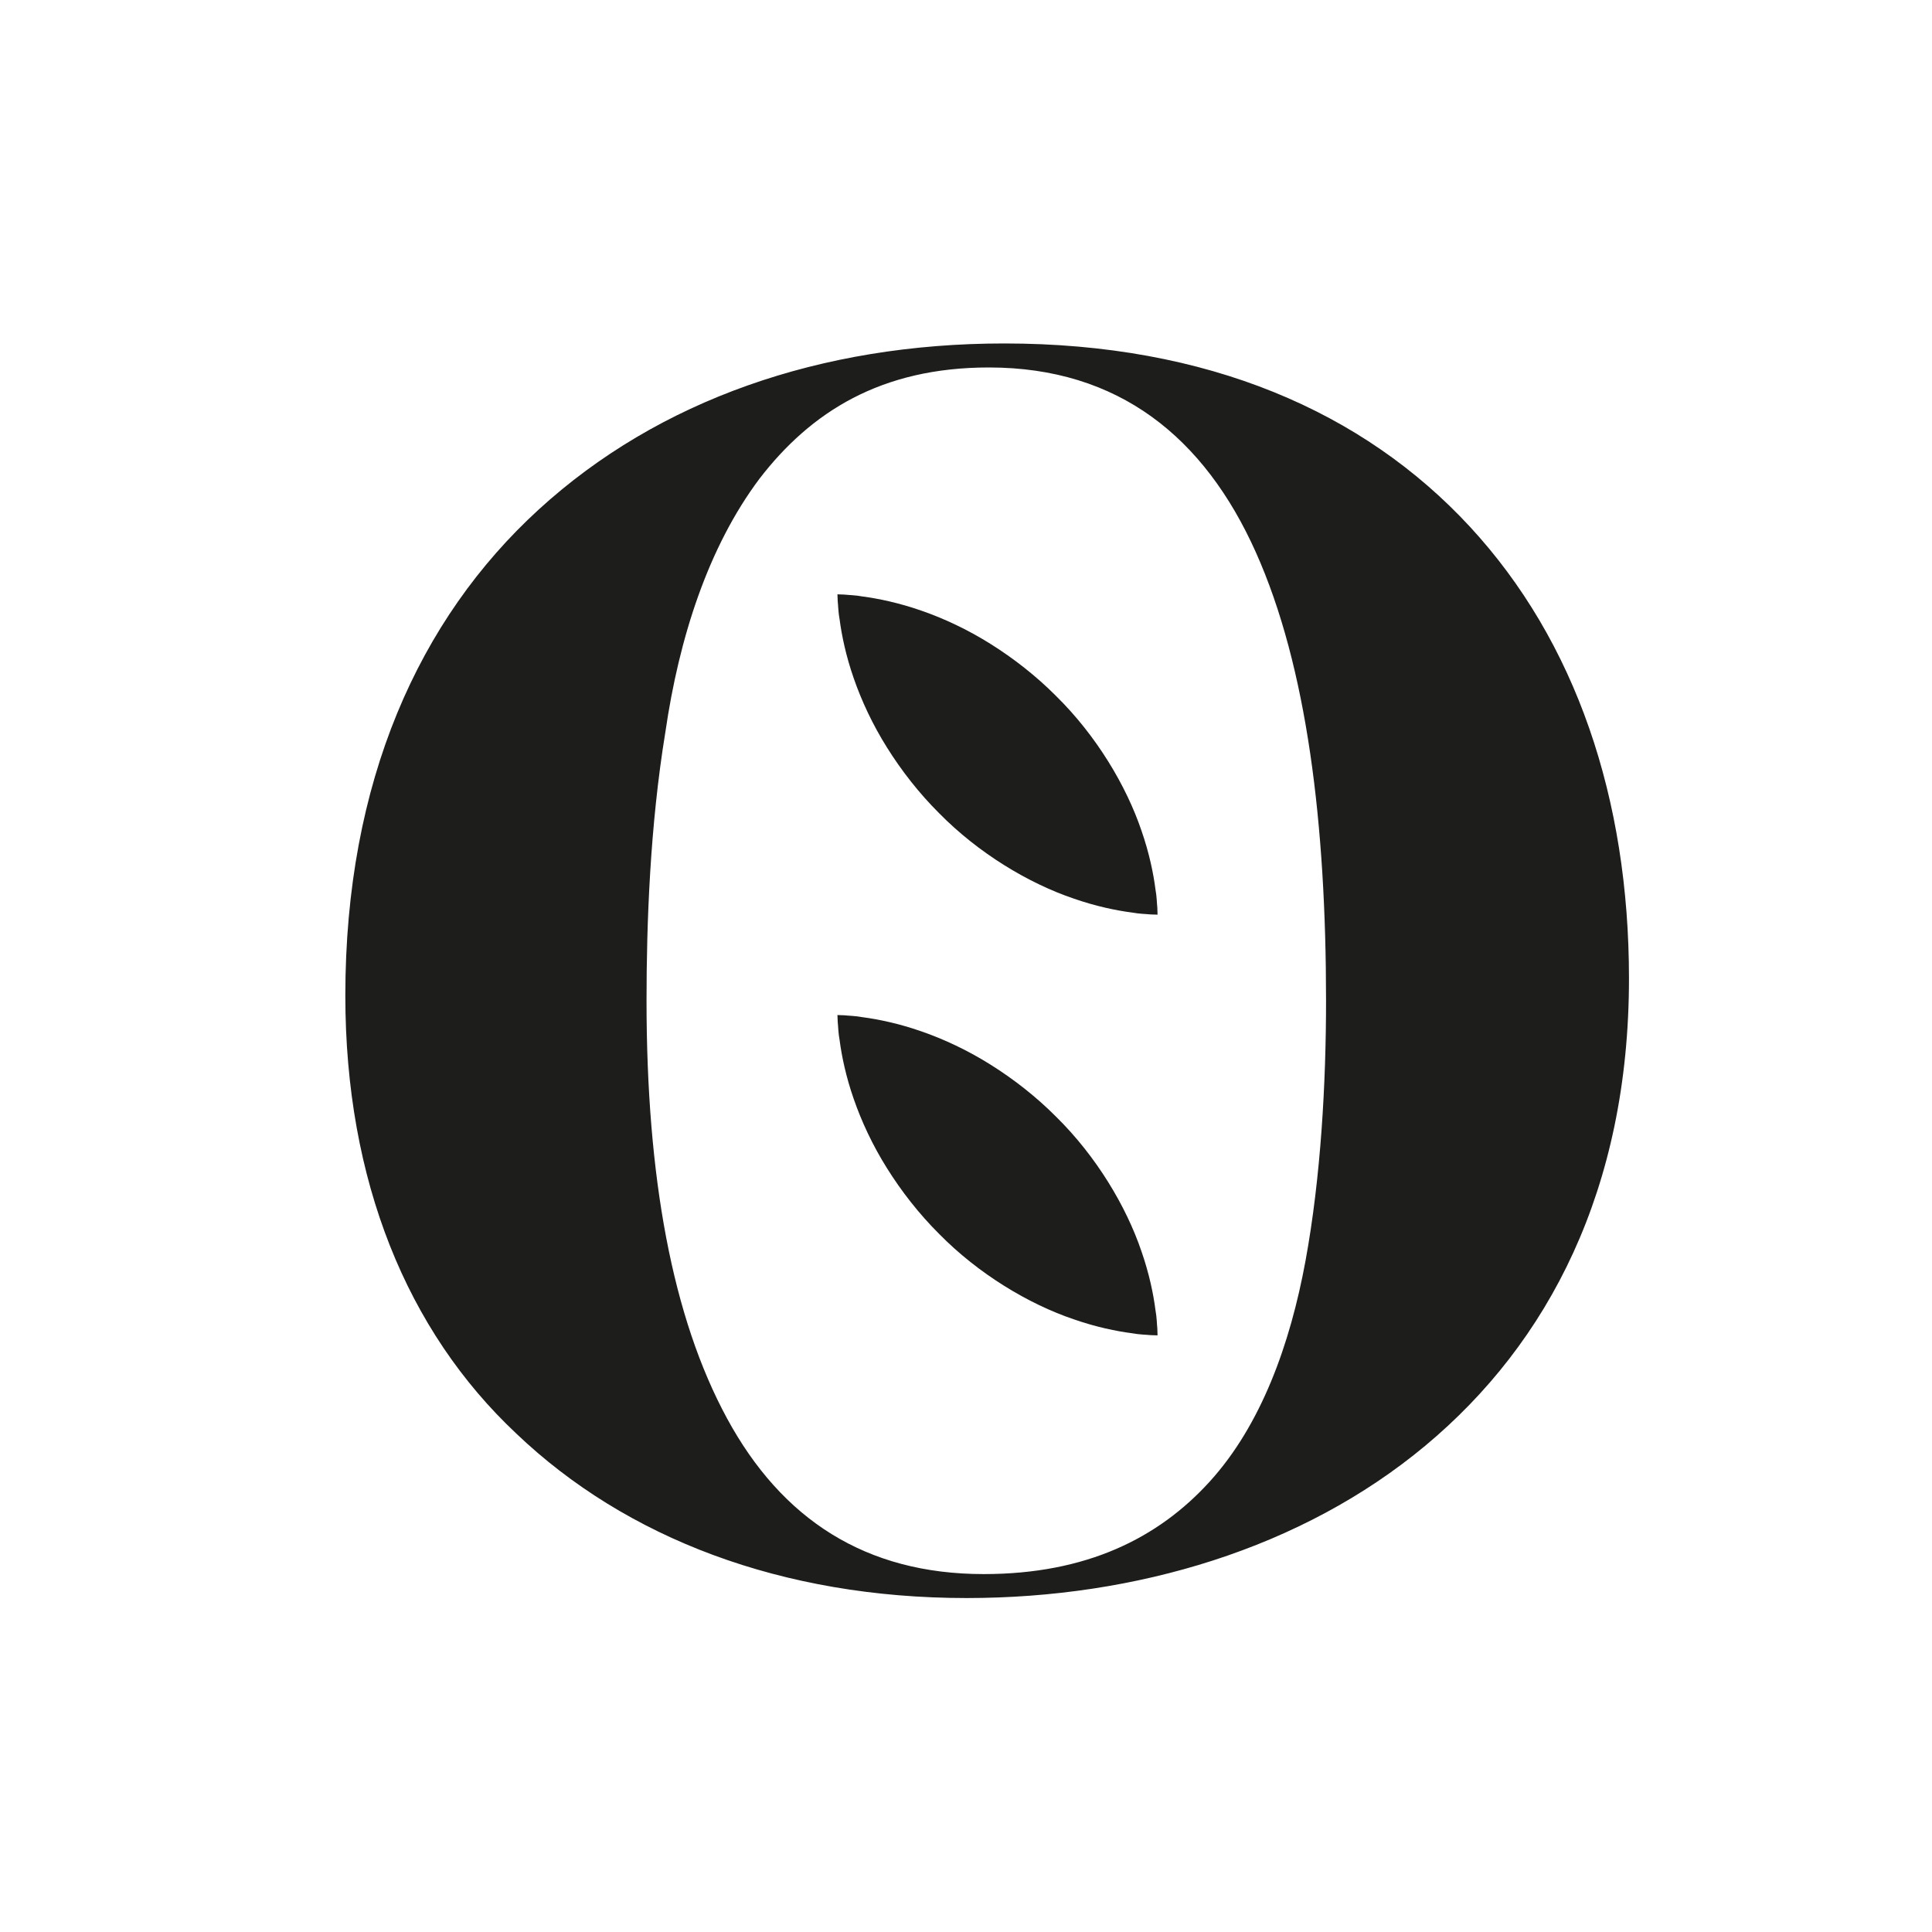 <?xml version="1.0" encoding="utf-8"?>
<!-- Generator: Adobe Illustrator 17.0.0, SVG Export Plug-In . SVG Version: 6.00 Build 0)  -->
<!DOCTYPE svg PUBLIC "-//W3C//DTD SVG 1.1//EN" "http://www.w3.org/Graphics/SVG/1.1/DTD/svg11.dtd">
<svg version="1.1" id="Layer_1" xmlns="http://www.w3.org/2000/svg" xmlns:xlink="http://www.w3.org/1999/xlink" x="0px" y="0px"
	 width="70px" height="70px" viewBox="0 0 70 70" enable-background="new 0 0 70 70" xml:space="preserve">
<g>
	<defs>
		<rect id="SVGID_1_" x="108.512" y="12.444" width="46.509" height="45.455"/>
	</defs>
	<clipPath id="SVGID_2_">
		<use xlink:href="#SVGID_1_"  overflow="visible"/>
	</clipPath>
	<g clip-path="url(#SVGID_2_)">
		<path display="none" fill="#1D1D1B" d="M-113.722,56.039h4.403c3.535,0,6.697-0.372,8.992-1.923
			c2.232-1.55,3.721-4.402,3.969-9.178h0.868v11.969h-31.812v-0.868h3.721V14.306h-3.721v-0.807h17.859v0.807h-4.279V56.039z"/>
		<path display="none" fill="#1D1D1B" d="M-92.02,13.499h31.44v10.107h-0.868c-0.434-4.402-1.86-6.697-4.155-7.938
			c-2.294-1.178-5.395-1.302-8.868-1.302h-4.031v20.216h3.039c1.674,0,3.411,0,4.341-0.186c4.155-0.435,6.015-2.543,6.325-6.016
			h0.806v14.201h-0.806c-0.186-3.969-1.86-6.512-6.263-6.945c-1.178-0.187-3.039-0.187-4.589-0.187h-2.853v20.588h5.457
			c3.535,0,6.697-0.372,8.992-1.923c2.232-1.55,3.721-4.402,3.969-9.178h0.868v11.969H-92.02v-0.807h3.721V14.306h-3.721V13.499z"/>
		<path display="none" fill="#1D1D1B" d="M-13.454,25.529h-0.868c-0.311-3.659-1.303-6.697-3.039-8.868
			c-1.736-2.17-4.278-3.348-7.751-3.348c-2.232,0-4.031,0.867-5.209,2.232c-1.24,1.363-1.86,3.225-1.86,5.146
			c0,3.969,3.286,6.201,10.479,8.867c3.039,1.179,6.016,2.48,8.124,4.713s3.41,5.396,3.41,10.17c0,4.775-1.984,8.124-4.898,10.295
			c-2.977,2.232-6.821,3.162-10.729,3.162c-2.418,0-5.146-0.434-7.627-1.055c-2.48-0.619-4.775-1.488-6.077-2.294V42.148h0.868
			c0.31,4.526,1.426,8.186,3.473,10.79c2.046,2.604,5.022,4.093,9.054,4.093c2.294,0,4.402-0.806,5.953-2.294
			c1.488-1.427,2.418-3.35,2.418-5.582c0-5.022-3.597-7.999-11.286-11.162c-3.473-1.426-6.077-2.914-7.813-4.898
			c-1.736-1.922-2.604-4.341-2.604-7.565c0-4.03,1.551-7.38,4.031-9.612s5.891-3.473,9.611-3.473c2.791,0,5.333,0.496,7.441,1.179
			s3.721,1.488,4.899,2.171V25.529z"/>
		<path display="none" fill="#1D1D1B" d="M9.921,56.101h3.721v0.807H-3.66v-0.807h3.721V14.306H-3.66v-0.807h17.301v0.807H9.921
			V56.101z"/>
		<path display="none" fill="#1D1D1B" d="M61.823,40.164v0.806h-3.721v11.845c-2.48,1.923-5.643,3.163-8.62,3.969
			c-3.039,0.806-6.015,1.116-8.248,1.116c-6.697,0-12.34-2.108-16.433-5.891c-4.093-3.783-6.511-9.116-6.511-15.752
			c0-7.503,2.604-13.456,6.883-17.549s10.294-6.264,17.053-6.264c5.209,0,9.674,1.365,12.96,3.35v9.735H54.32
			c-0.806-8.682-4.713-12.216-11.596-12.216c-4.155,0-7.007,1.674-8.992,4.154c-2.046,2.48-3.163,5.829-3.845,9.24
			c-0.682,3.473-0.806,6.945-0.806,9.735c0,5.022,0.558,10.17,2.418,14.077c1.86,3.906,4.961,6.511,10.356,6.511
			c2.977,0,4.589-1.054,5.395-2.79c0.806-1.675,0.93-3.907,0.93-6.326V40.97H44.46v-0.806H61.823z"/>
		<path display="none" fill="#1D1D1B" d="M82.532,13.499l15.999,25.425h0.062V14.306h-3.721v-0.807h8.372v0.807h-3.721v43.408
			h-0.931L71.494,14.491h-0.063v41.609h3.721v0.807h-8.371v-0.807h3.721V14.306h-3.721v-0.807H82.532z"/>
		<path fill="#1D1D1B" d="M108.512,36.071c0-7.752,2.667-13.643,7.008-17.611s10.231-6.016,16.867-6.016
			c7.379,0,13.022,2.48,16.867,6.636s5.767,9.86,5.767,16.371c0,7.628-2.914,13.208-7.379,16.929s-10.48,5.52-16.619,5.52
			c-6.697,0-12.341-2.17-16.31-5.953C110.744,48.226,108.512,42.769,108.512,36.071z M144.045,36.257
			c0-6.387-0.683-12.092-2.543-16.246c-1.86-4.155-4.961-6.697-9.674-6.697c-3.906,0-6.449,1.611-8.31,4.03
			c-1.86,2.48-2.914,5.767-3.41,9.178c-0.559,3.411-0.683,6.945-0.683,9.735c0,6.388,0.931,11.473,2.915,15.131
			c1.984,3.659,5.022,5.644,9.302,5.644c3.721,0,6.325-1.302,8.186-3.349s2.914-4.961,3.473-8
			C143.858,42.645,144.045,39.233,144.045,36.257z"/>
		<path display="none" fill="#1D1D1B" d="M173.249,36.195v19.905h3.721v0.807h-17.302v-0.807h3.721V14.367h-3.721v-0.868h9.984
			c1.488,0,2.914-0.063,4.278-0.186c1.364-0.063,2.977-0.125,4.775-0.125c2.79,0,6.821,0.621,10.107,2.357
			c3.225,1.736,5.768,4.65,5.768,9.178c0,3.286-1.488,5.953-3.845,7.751s-5.644,2.853-8.93,3.038v0.063
			c4.961,0,7.999,1.303,9.798,3.287c1.736,2.046,2.232,4.836,2.232,7.627c0,2.666,0.186,4.589,0.558,5.768
			c0.311,1.178,1.055,1.736,2.171,1.736c0.682,0,1.178-0.373,1.55-0.807c0.187-0.186,0.311-0.434,0.372-0.62
			c0.063-0.187,0.124-0.372,0.187-0.435l0.682,0.248c-0.186,0.931-0.682,2.232-1.922,3.35c-1.24,1.115-3.101,1.984-5.644,1.984
			c-6.015,0-8.186-3.535-8.186-9.303c0-5.767-0.558-8.867-2.17-10.479S177.218,36.195,173.249,36.195z M173.249,35.265
			c7.751,0.063,11.224-4.03,11.224-11.285c0-4.279-1.178-6.822-3.162-8.248s-4.837-1.736-8.062-1.488V35.265z"/>
	</g>
	<path clip-path="url(#SVGID_2_)" fill="#1D1D1B" d="M126.342,21.534c0,0,0.087,0.003,0.252,0.009c0.152,0.018,0.4,0.019,0.667,0.07
		c0.561,0.074,1.312,0.229,2.118,0.511c0.809,0.279,1.675,0.682,2.51,1.207c0.836,0.524,1.651,1.159,2.374,1.886
		c1.462,1.438,2.545,3.255,3.095,4.881c0.281,0.807,0.435,1.559,0.506,2.122c0.05,0.267,0.051,0.516,0.068,0.668
		c0.005,0.165,0.008,0.252,0.008,0.252s-0.088-0.003-0.252-0.008c-0.153-0.017-0.401-0.018-0.668-0.068
		c-0.563-0.072-1.315-0.226-2.122-0.508c-1.625-0.551-3.441-1.635-4.878-3.098c-0.726-0.724-1.361-1.539-1.884-2.376
		c-0.524-0.835-0.926-1.702-1.205-2.511c-0.282-0.806-0.436-1.557-0.509-2.118c-0.051-0.266-0.052-0.515-0.07-0.667
		C126.345,21.622,126.342,21.534,126.342,21.534z"/>
	<path clip-path="url(#SVGID_2_)" fill="#1D1D1B" d="M126.342,36.777c0,0,0.087,0.003,0.252,0.009c0.152,0.018,0.4,0.019,0.667,0.07
		c0.561,0.074,1.312,0.229,2.118,0.511c0.809,0.279,1.675,0.682,2.51,1.207c0.836,0.524,1.651,1.159,2.374,1.886
		c1.462,1.438,2.545,3.255,3.095,4.881c0.281,0.807,0.435,1.559,0.506,2.122c0.05,0.267,0.051,0.516,0.068,0.668
		c0.005,0.165,0.008,0.252,0.008,0.252s-0.088-0.003-0.252-0.008c-0.153-0.017-0.401-0.018-0.668-0.068
		c-0.563-0.072-1.315-0.226-2.122-0.508c-1.625-0.551-3.441-1.635-4.878-3.098c-0.726-0.724-1.361-1.539-1.884-2.376
		c-0.524-0.835-0.926-1.702-1.205-2.511c-0.282-0.806-0.436-1.557-0.509-2.118c-0.051-0.266-0.052-0.515-0.07-0.667
		C126.345,36.865,126.342,36.777,126.342,36.777z"/>
</g>
<g>
	<defs>
		<rect id="SVGID_3_" x="12.512" y="12.444" width="46.509" height="45.455"/>
	</defs>
	<clipPath id="SVGID_4_">
		<use xlink:href="#SVGID_3_"  overflow="visible"/>
	</clipPath>
	<g clip-path="url(#SVGID_4_)">
		<path fill="#1D1D1B" d="M12.512,36.071c0-7.752,2.667-13.643,7.008-17.611s10.231-6.016,16.867-6.016
			c7.379,0,13.022,2.48,16.867,6.636s5.767,9.86,5.767,16.371c0,7.628-2.914,13.208-7.379,16.929s-10.48,5.52-16.619,5.52
			c-6.697,0-12.341-2.17-16.31-5.953C14.744,48.226,12.512,42.769,12.512,36.071z M48.045,36.257c0-6.387-0.683-12.092-2.543-16.246
			c-1.86-4.155-4.961-6.697-9.674-6.697c-3.906,0-6.449,1.611-8.31,4.03c-1.86,2.48-2.914,5.767-3.41,9.178
			c-0.559,3.411-0.683,6.945-0.683,9.735c0,6.388,0.931,11.473,2.915,15.131c1.984,3.659,5.022,5.644,9.302,5.644
			c3.721,0,6.325-1.302,8.186-3.349s2.914-4.961,3.473-8C47.858,42.645,48.045,39.233,48.045,36.257z"/>
	</g>
	<path clip-path="url(#SVGID_4_)" fill="#1D1D1B" d="M30.342,21.534c0,0,0.087,0.003,0.252,0.009c0.152,0.018,0.4,0.019,0.667,0.07
		c0.561,0.074,1.312,0.229,2.118,0.511c0.809,0.279,1.675,0.682,2.51,1.207c0.836,0.524,1.651,1.159,2.374,1.886
		c1.462,1.438,2.545,3.255,3.095,4.881c0.281,0.807,0.435,1.559,0.506,2.122c0.05,0.267,0.051,0.516,0.068,0.668
		c0.005,0.165,0.008,0.252,0.008,0.252s-0.088-0.003-0.252-0.008c-0.153-0.017-0.401-0.018-0.668-0.068
		c-0.563-0.072-1.315-0.226-2.122-0.508c-1.625-0.551-3.441-1.635-4.878-3.098c-0.726-0.724-1.361-1.539-1.884-2.376
		c-0.524-0.835-0.926-1.702-1.205-2.511c-0.282-0.806-0.436-1.557-0.509-2.118c-0.051-0.266-0.052-0.515-0.07-0.667
		C30.345,21.622,30.342,21.534,30.342,21.534z"/>
	<path clip-path="url(#SVGID_4_)" fill="#1D1D1B" d="M30.342,36.777c0,0,0.087,0.003,0.252,0.009c0.152,0.018,0.4,0.019,0.667,0.07
		c0.561,0.074,1.312,0.229,2.118,0.511c0.809,0.279,1.675,0.682,2.51,1.207c0.836,0.524,1.651,1.159,2.374,1.886
		c1.462,1.438,2.545,3.255,3.095,4.881c0.281,0.807,0.435,1.559,0.506,2.122c0.05,0.267,0.051,0.516,0.068,0.668
		c0.005,0.165,0.008,0.252,0.008,0.252s-0.088-0.003-0.252-0.008c-0.153-0.017-0.401-0.018-0.668-0.068
		c-0.563-0.072-1.315-0.226-2.122-0.508c-1.625-0.551-3.441-1.635-4.878-3.098c-0.726-0.724-1.361-1.539-1.884-2.376
		c-0.524-0.835-0.926-1.702-1.205-2.511c-0.282-0.806-0.436-1.557-0.509-2.118c-0.051-0.266-0.052-0.515-0.07-0.667
		C30.345,36.865,30.342,36.777,30.342,36.777z"/>
</g>
</svg>
